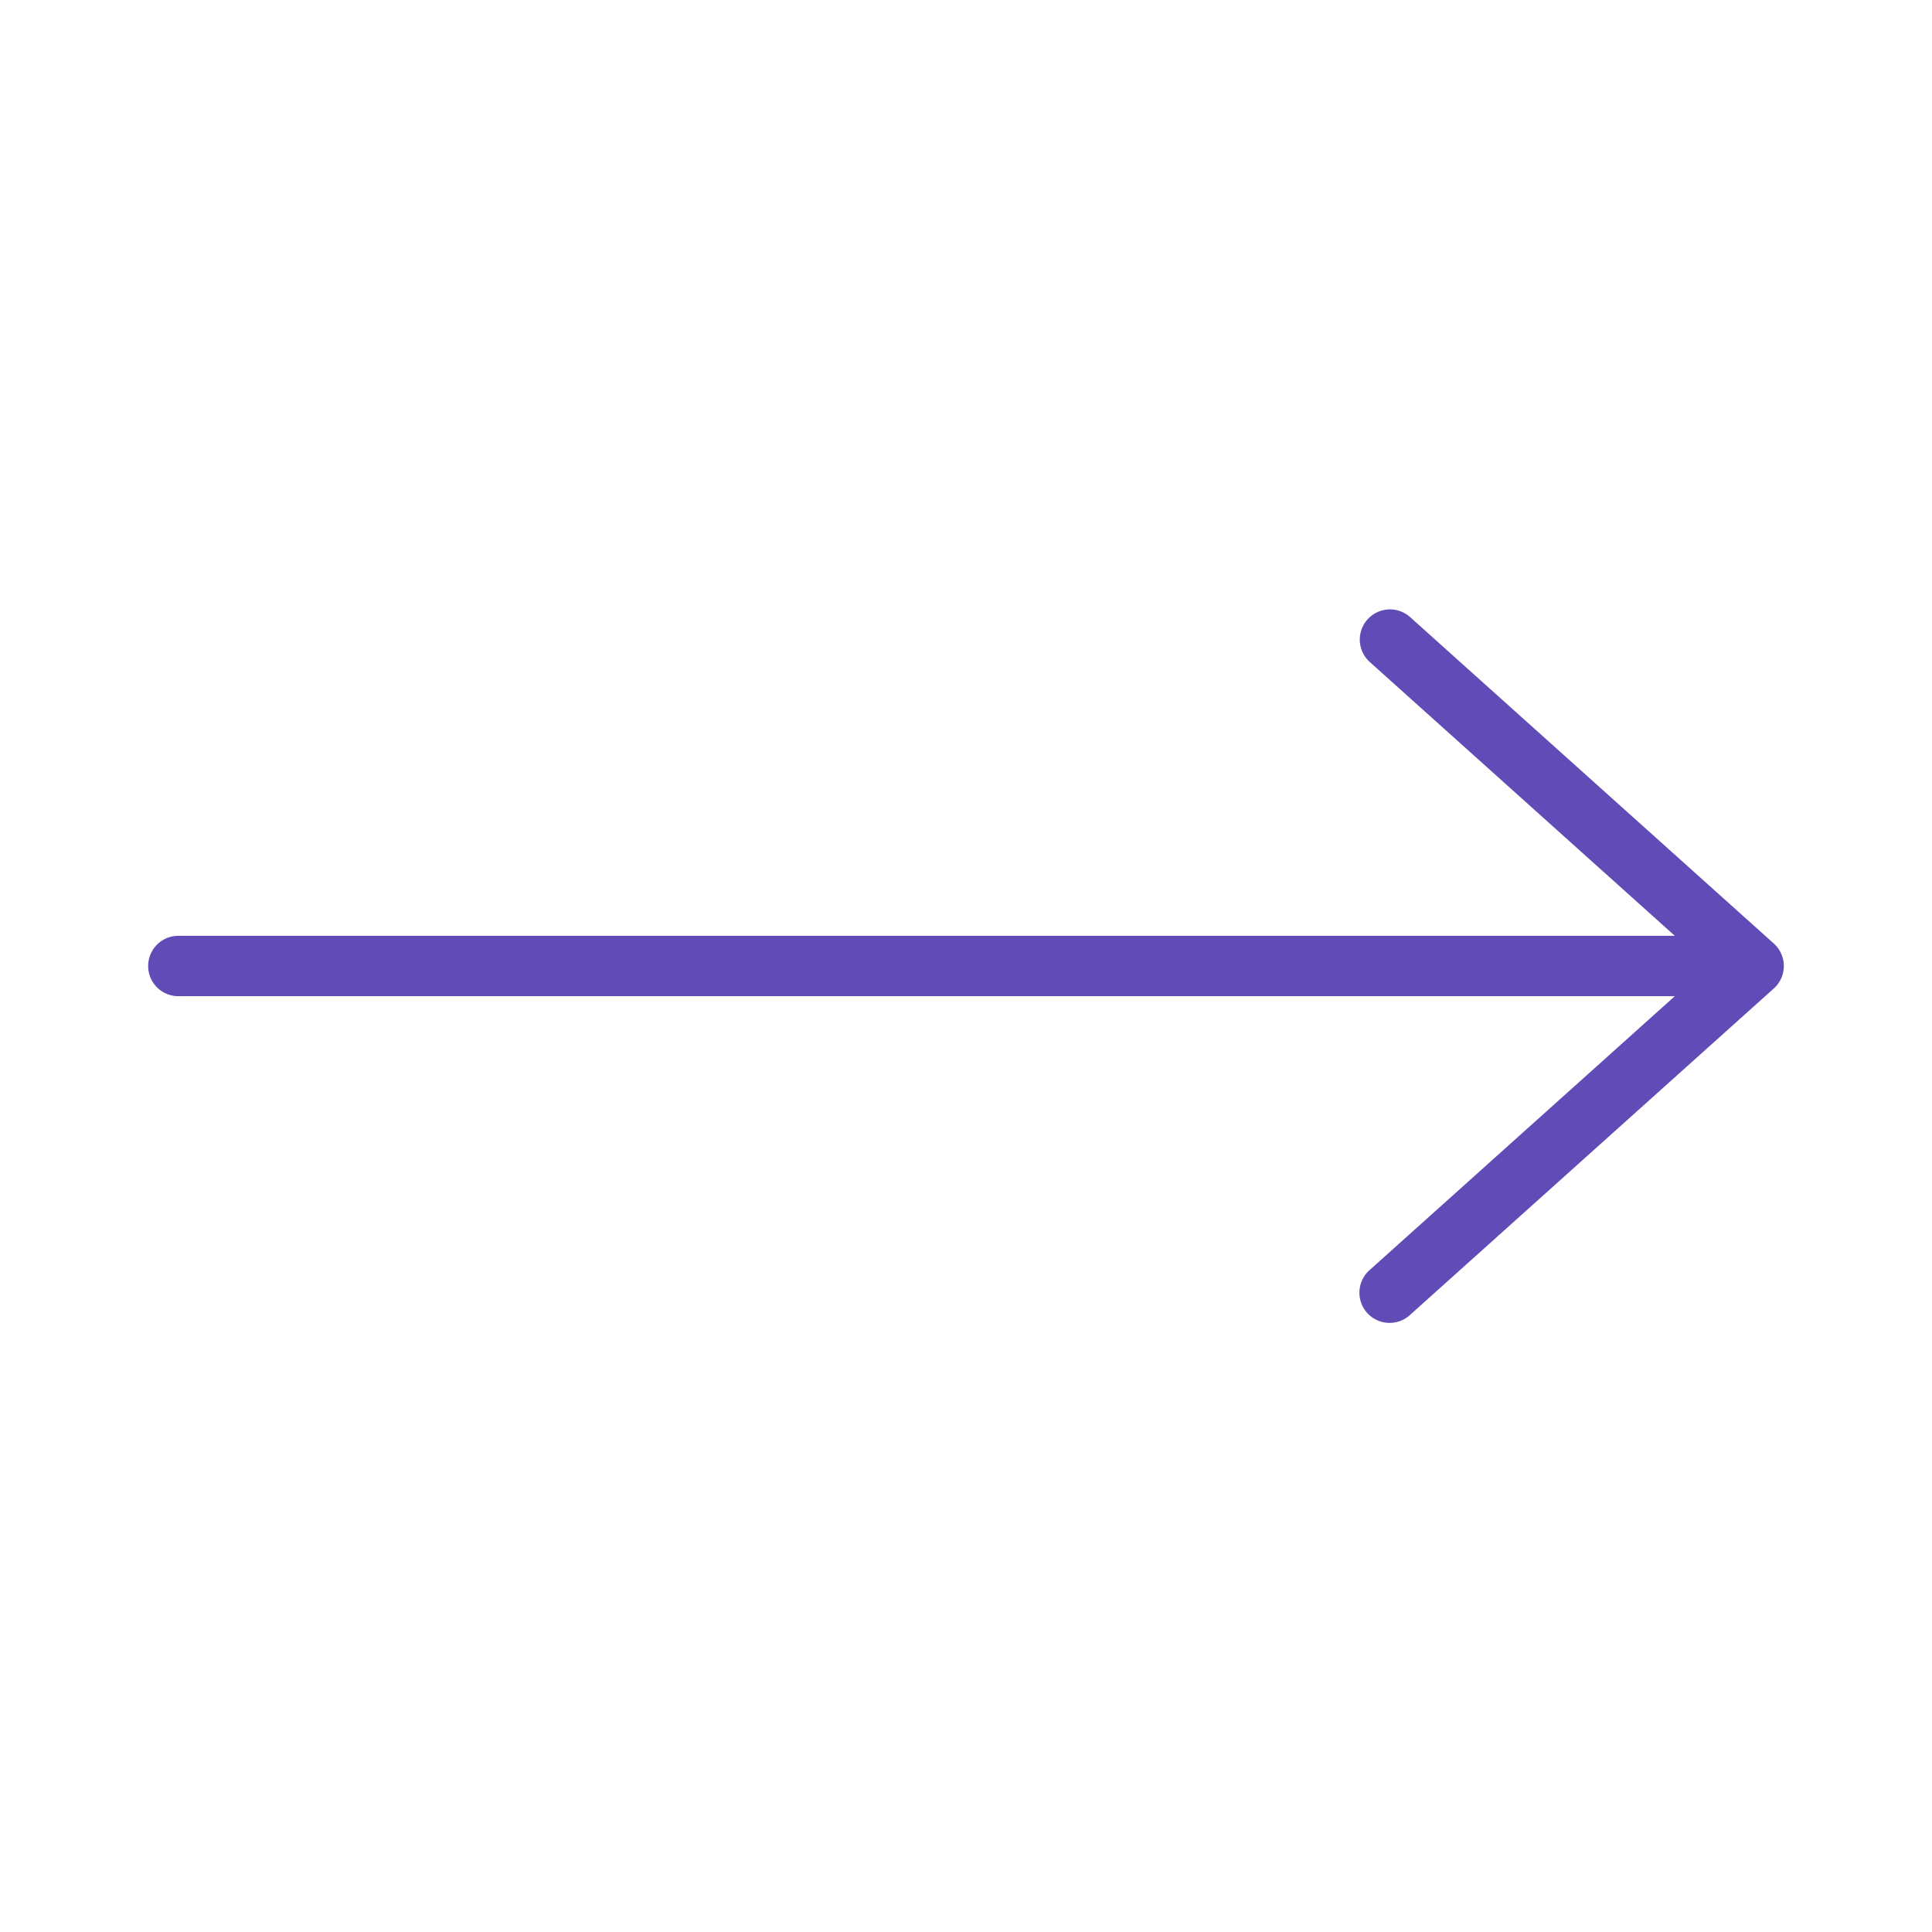 <svg xmlns="http://www.w3.org/2000/svg" version="1.1" xmlns:xlink="http://www.w3.org/1999/xlink" width="512" height="512" x="0" y="0" viewBox="0 0 64 64" style="enable-background:new 0 0 512 512" xml:space="preserve" class=""><g><path d="M58.76 31.256 46.713 20.443a.999.999 0 1 0-1.336 1.488L55.48 31H5.908a1 1 0 0 0 0 2H55.48l-10.104 9.068a1 1 0 1 0 1.336 1.488L58.76 32.744a1 1 0 0 0 0-1.488z" fill="#614bb6" opacity="1" data-original="#000000"></path></g></svg>
